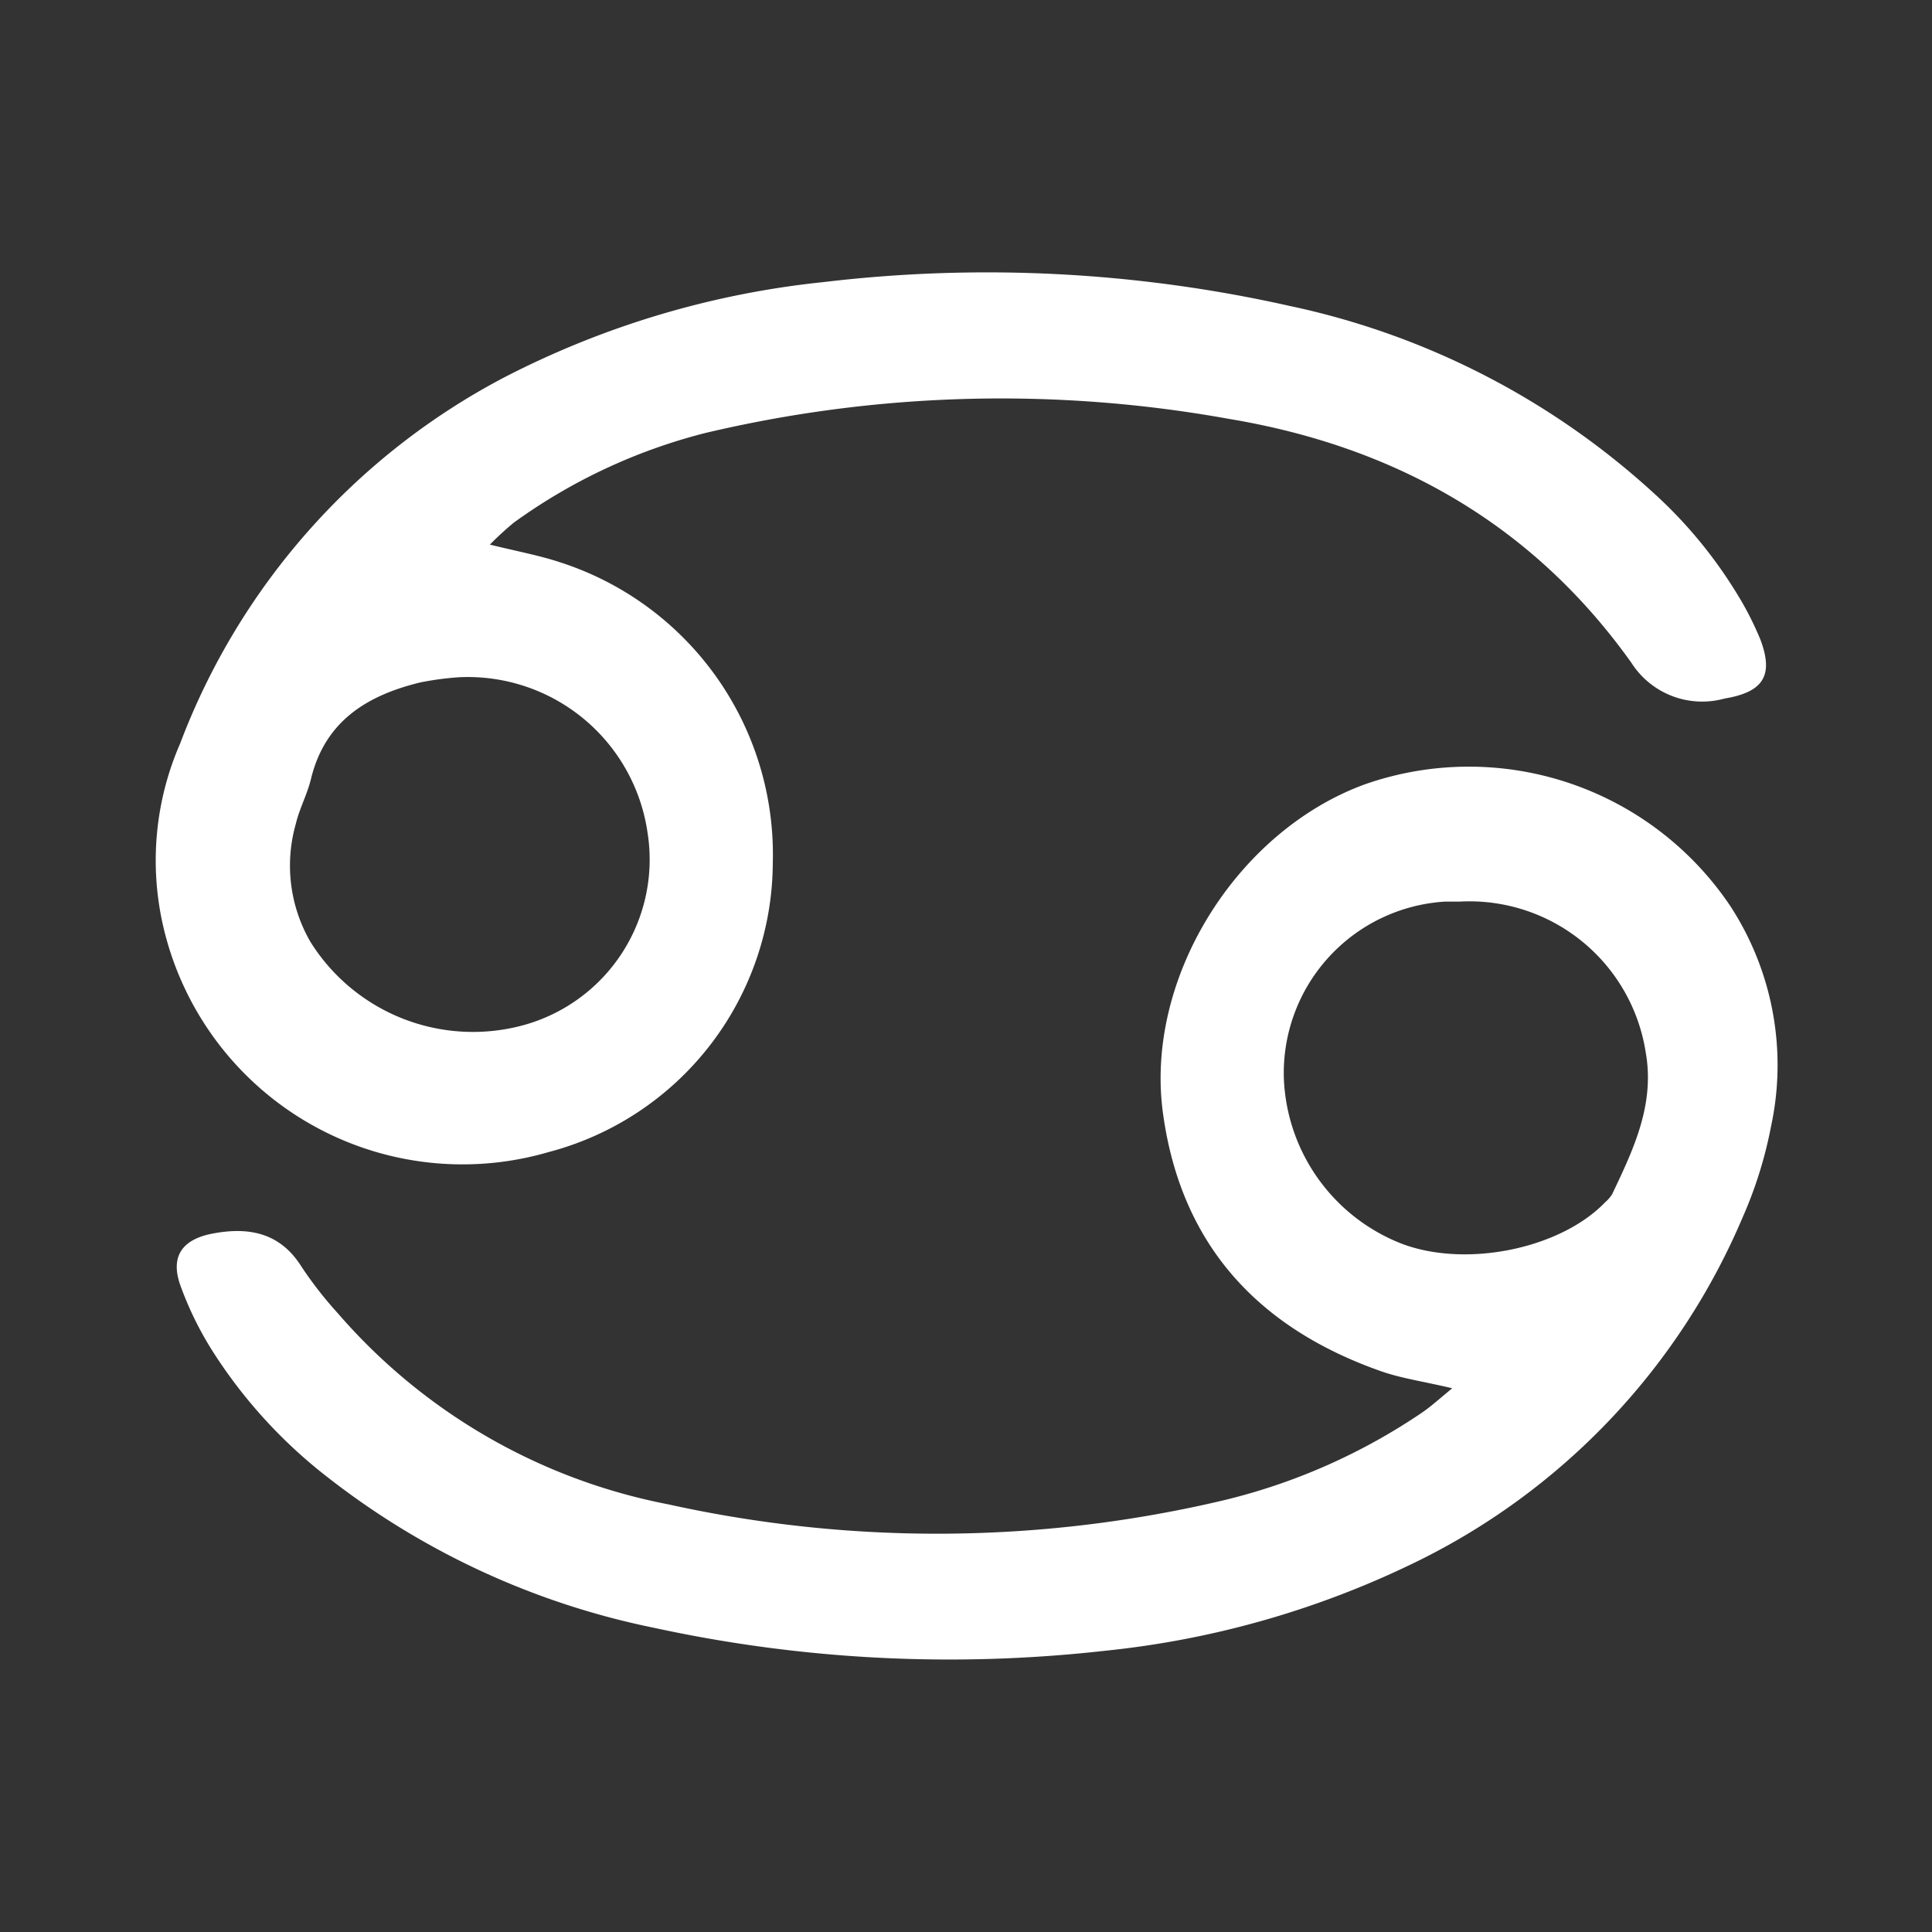 <svg id="Layer_1" data-name="Layer 1" xmlns="http://www.w3.org/2000/svg" viewBox="0 0 90 90"><rect x="0" y="0" width="90" height="90" fill="#333333" stroke="none"/><defs><style>.cls-1{fill:#fff;}</style></defs><path class="cls-1" d="M22.82,25.37c1.35.33,2.32.51,3.26.82a14.3,14.3,0,0,1,9.92,14A14,14,0,0,1,25.55,53.67a14.31,14.31,0,0,1-18-10.76,13.63,13.63,0,0,1,.84-8.27A32.07,32.07,0,0,1,23.49,17.58a41.74,41.74,0,0,1,14.88-4.44,64.33,64.33,0,0,1,21.7,1.11,36.26,36.26,0,0,1,17,8.75,21.3,21.3,0,0,1,3.79,4.57A14.73,14.73,0,0,1,82,29.78c.64,1.68.15,2.46-1.66,2.76A3.91,3.91,0,0,1,76,30.88C71.4,24.42,65,20.8,57.23,19.51a59.74,59.74,0,0,0-24.37.66,26.2,26.2,0,0,0-8.93,4.18A14.94,14.94,0,0,0,22.82,25.37Zm-1.46,6.18a14.08,14.08,0,0,0-1.78.24c-2.47.6-4.43,1.79-5.09,4.48-.17.72-.54,1.39-.71,2.11a7.09,7.09,0,0,0,.69,5.51,8.93,8.93,0,0,0,9.9,3.87,8,8,0,0,0,5.8-8.94A8.46,8.46,0,0,0,21.36,31.55Z"/><path class="cls-1" d="M67.65,64.67c-1.36-.32-2.35-.46-3.28-.78-5.72-2-9.34-5.86-10.19-12-.88-6.29,3.42-13.18,9.42-15.36a14.67,14.67,0,0,1,17,5.67A13.56,13.56,0,0,1,82.5,52.48a19.61,19.61,0,0,1-1.33,4.25,31.59,31.59,0,0,1-15,15.93,42.92,42.92,0,0,1-14.7,4.24,64.77,64.77,0,0,1-21-1.07,36.49,36.49,0,0,1-15.19-7A23.15,23.15,0,0,1,9.94,63a15.67,15.67,0,0,1-1.53-3.1c-.5-1.38.08-2.19,1.57-2.45,1.67-.3,3.1,0,4.08,1.58a18.05,18.05,0,0,0,1.68,2.15,27.15,27.15,0,0,0,15.4,8.9A58,58,0,0,0,57,69.89a28.21,28.21,0,0,0,9.25-4.09C66.63,65.54,67,65.21,67.65,64.67ZM68,42s-.35,0-.68,0a8,8,0,0,0-7.51,8.31,8.63,8.63,0,0,0,5.47,7.62c3,1.15,7.41.25,9.5-1.93a1.61,1.61,0,0,0,.32-.37c1-2.1,2-4.19,1.56-6.63A8.31,8.31,0,0,0,68,42Z"/></svg>